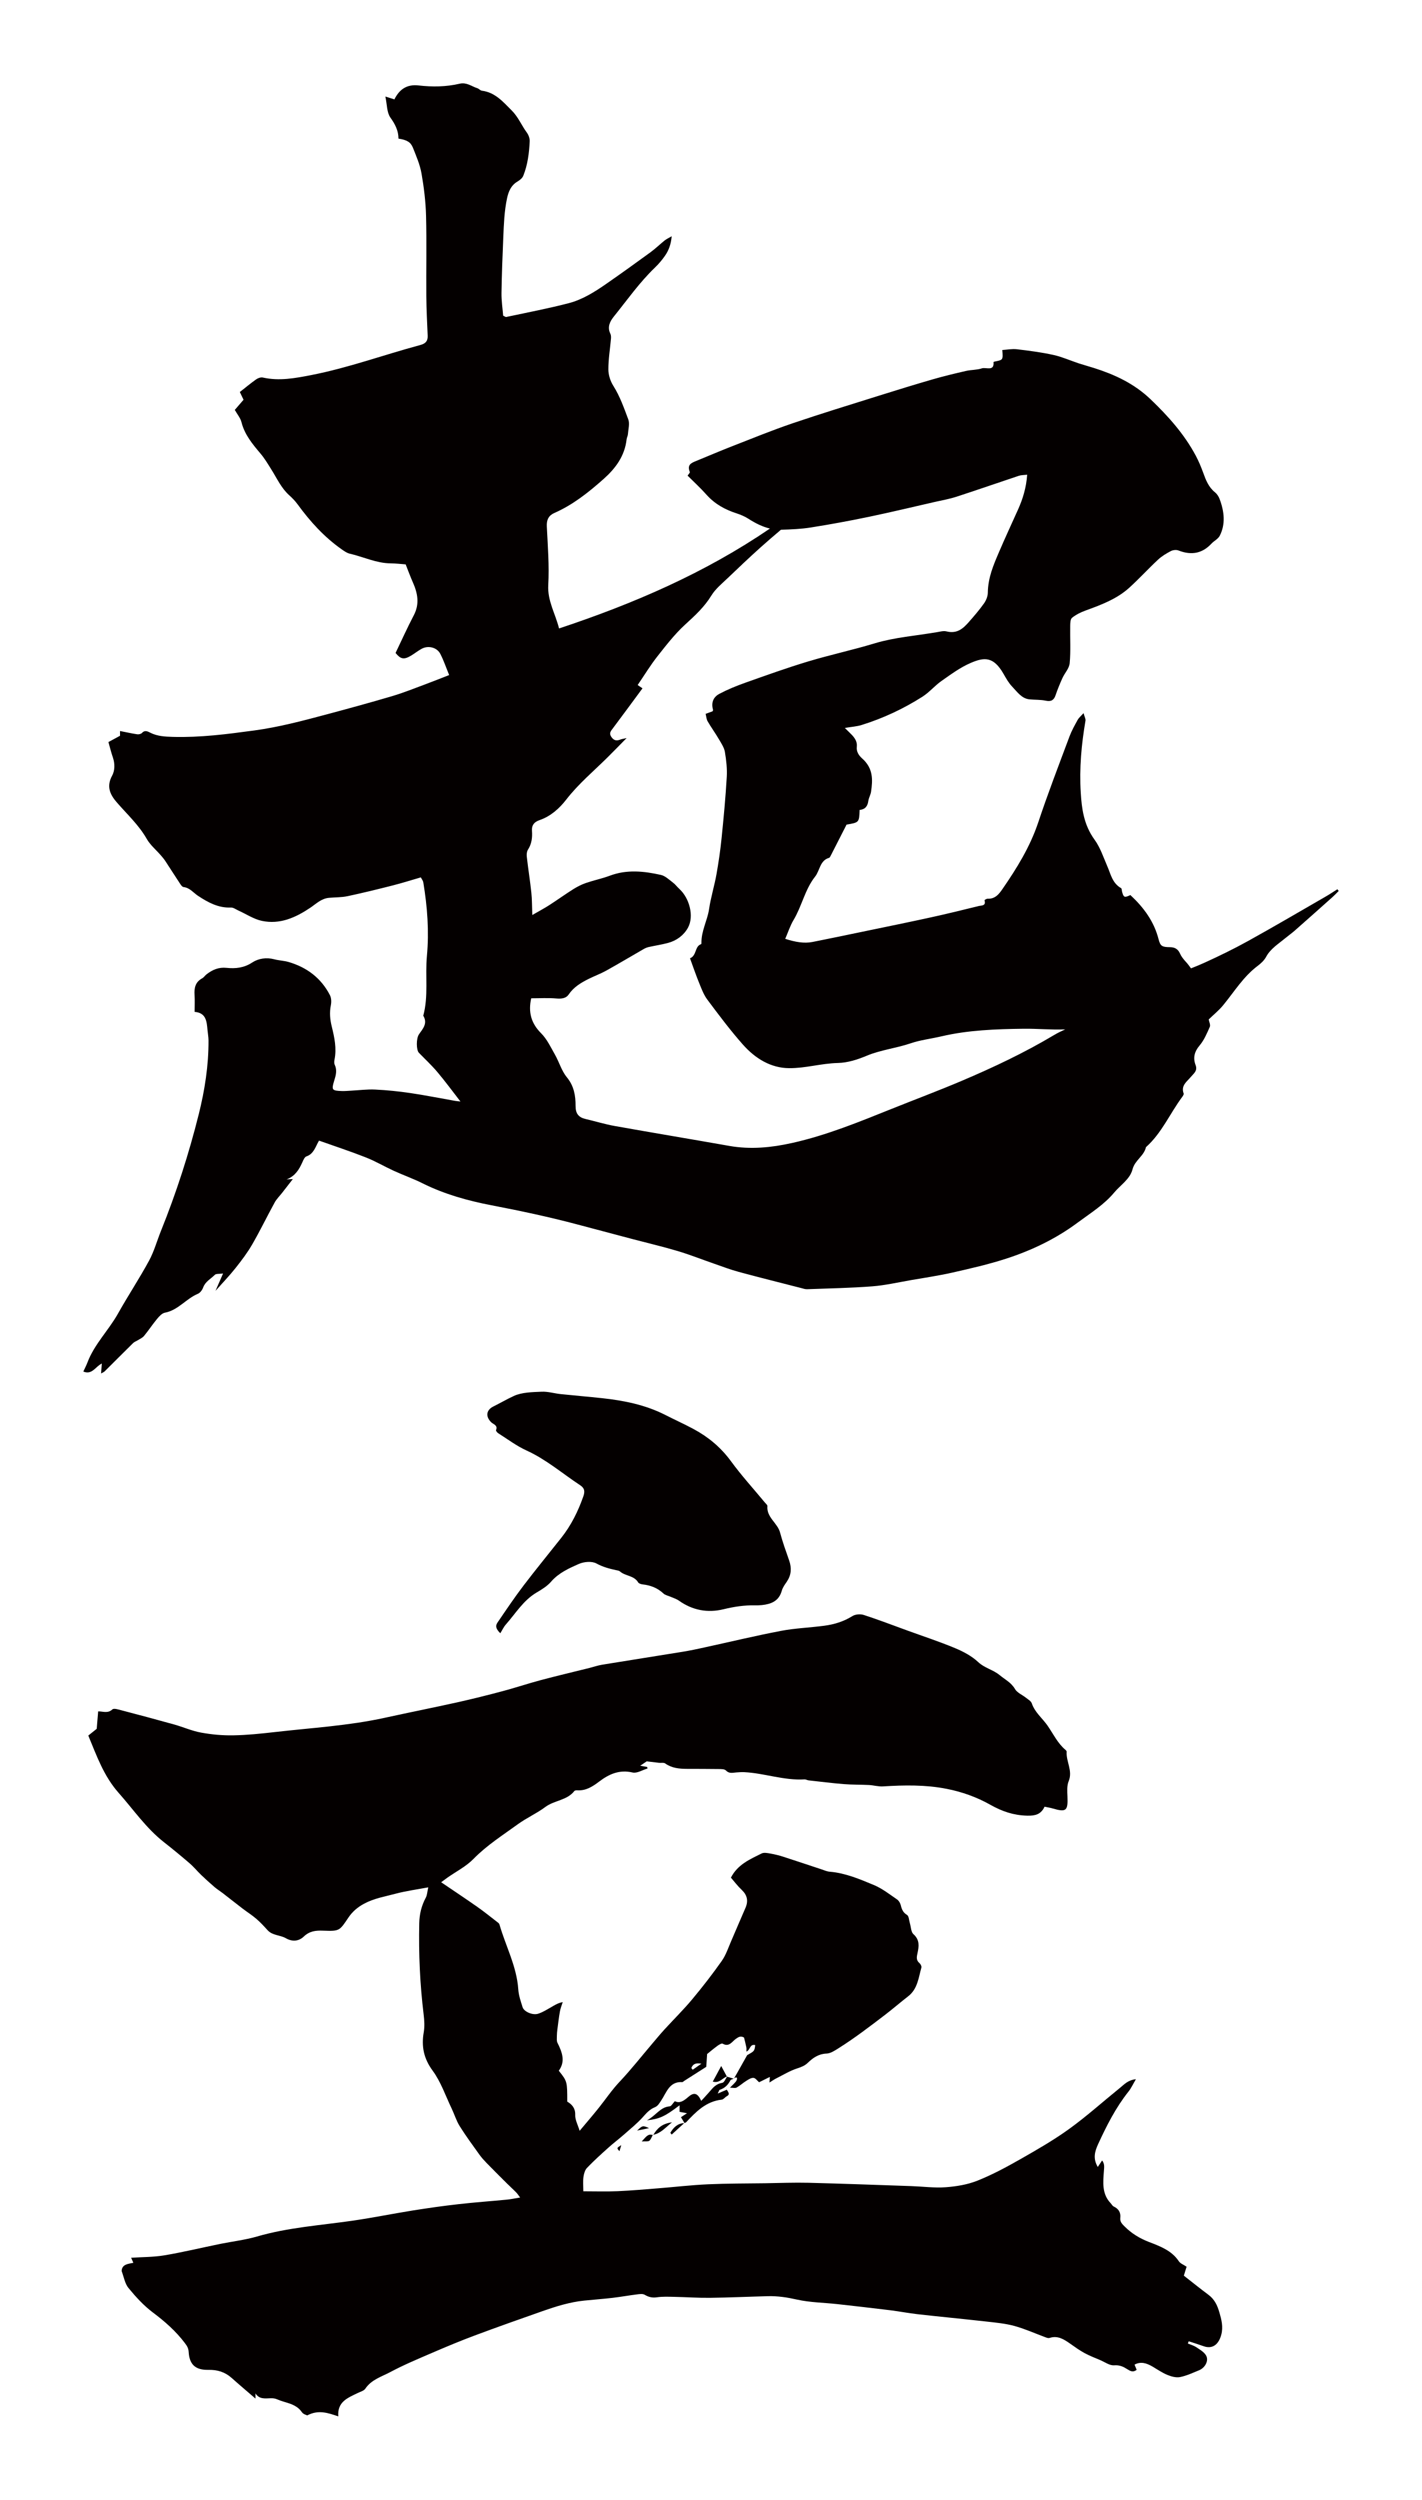 <?xml version="1.0" encoding="utf-8"?>
<!-- Generator: Adobe Illustrator 22.1.0, SVG Export Plug-In . SVG Version: 6.00 Build 0)  -->
<svg version="1.1" id="_x30_" xmlns="http://www.w3.org/2000/svg" xmlns:xlink="http://www.w3.org/1999/xlink" x="0px" y="0px"
	 viewBox="0 0 341.491 600" style="enable-background:new 0 0 341.491 600;" xml:space="preserve">
<style type="text/css">
	.st0{fill:#040000;}
</style>
<g>
	<path class="st0" d="M95.696,33.276c1.986,0.304,2.923,0.801,3.479,2.208c0.795,2.007,1.678,4.037,2.047,6.142
		c0.587,3.349,1.005,6.761,1.093,10.157c0.166,6.426,0.014,12.86,0.064,19.29c0.024,3.162,0.186,6.324,0.327,9.484
		c0.058,1.31-0.506,1.917-1.778,2.259c-8.748,2.349-17.277,5.48-26.202,7.216c-3.863,0.752-7.67,1.471-11.606,0.587
		c-0.482-0.108-1.164,0.126-1.592,0.429c-1.341,0.949-2.606,2.007-3.935,3.049c0.337,0.699,0.612,1.268,0.895,1.855
		c-0.772,0.895-1.464,1.697-2.103,2.437c0.596,1.06,1.35,1.933,1.601,2.933c0.761,3.031,2.668,5.289,4.605,7.586
		c1,1.187,1.8,2.55,2.629,3.872c1.318,2.103,2.343,4.397,4.245,6.102c0.729,0.654,1.425,1.376,2.001,2.165
		c3.003,4.117,6.386,7.853,10.578,10.798c0.603,0.424,1.253,0.892,1.949,1.051c3.292,0.755,6.395,2.303,9.864,2.329
		c1.276,0.01,2.553,0.168,3.562,0.239c0.618,1.554,1.121,2.946,1.721,4.296c1.16,2.609,1.671,5.17,0.244,7.9
		c-1.537,2.938-2.9,5.968-4.39,9.065c1.234,1.514,2.003,1.686,3.776,0.613c0.852-0.516,1.635-1.15,2.509-1.622
		c1.561-0.846,3.651-0.337,4.458,1.223c0.818,1.58,1.387,3.288,2.129,5.093c-2.037,0.791-3.958,1.565-5.898,2.283
		c-2.571,0.952-5.12,1.985-7.744,2.76c-5.334,1.576-10.701,3.042-16.075,4.477c-5.618,1.499-11.226,2.981-17.023,3.769
		c-6.528,0.886-13.03,1.741-19.638,1.55c-1.856-0.054-3.65-0.139-5.356-0.982c-0.621-0.307-1.33-0.74-2.041,0.038
		c-0.231,0.252-0.774,0.375-1.139,0.32c-1.385-0.209-2.754-0.515-4.128-0.785c0,0.432,0,0.896,0,1.141
		c-0.997,0.54-1.83,0.992-2.79,1.512c0.394,1.373,0.687,2.575,1.086,3.74c0.508,1.487,0.472,3.1-0.196,4.328
		c-1.381,2.535-0.546,4.472,1.068,6.343c2.488,2.881,5.32,5.453,7.247,8.829c0.842,1.476,2.244,2.631,3.38,3.942
		c0.375,0.432,0.751,0.869,1.065,1.345c1.185,1.798,2.335,3.621,3.523,5.416c0.223,0.337,0.538,0.818,0.854,0.854
		c1.535,0.174,2.386,1.387,3.538,2.14c2.384,1.559,4.836,2.912,7.85,2.777c0.588-0.027,1.204,0.452,1.798,0.72
		c1.882,0.848,3.683,2.069,5.654,2.487c4.294,0.911,8.082-0.78,11.58-3.131c1.429-0.96,2.673-2.234,4.51-2.403
		c1.489-0.137,3.014-0.086,4.464-0.395c3.648-0.774,7.272-1.668,10.887-2.586c2.236-0.568,4.438-1.27,6.721-1.93
		c0.241,0.474,0.53,0.819,0.593,1.201c0.969,5.855,1.417,11.751,0.864,17.669c-0.446,4.773,0.41,9.621-0.874,14.338
		c1.108,1.822-0.062,3.083-1.024,4.454c-0.714,1.018-0.654,3.791-0.037,4.43c1.493,1.544,3.078,3.009,4.459,4.647
		c1.894,2.246,3.634,4.623,5.533,7.064c-0.508-0.06-0.911-0.09-1.308-0.16c-3.596-0.632-7.179-1.351-10.789-1.883
		c-2.786-0.41-5.601-0.693-8.412-0.83c-1.895-0.092-3.807,0.169-5.711,0.268c-0.746,0.039-1.495,0.114-2.24,0.091
		c-2.387-0.074-2.546-0.254-1.869-2.45c0.401-1.298,0.758-2.537,0.131-3.871c-0.163-0.346-0.124-0.839-0.044-1.238
		c0.537-2.689-0.016-5.3-0.653-7.871c-0.431-1.739-0.581-3.408-0.228-5.176c0.154-0.767,0.124-1.737-0.223-2.409
		c-2.117-4.106-5.537-6.681-9.934-7.962c-1.112-0.324-2.308-0.351-3.43-0.648c-1.893-0.501-3.833-0.196-5.287,0.765
		c-1.991,1.316-4.045,1.511-6.172,1.289c-1.904-0.198-3.372,0.455-4.776,1.529c-0.396,0.302-0.684,0.77-1.109,1.002
		c-1.626,0.888-1.916,2.306-1.803,3.985c0.085,1.271,0.016,2.552,0.016,4.055c2.777,0.219,2.909,2.3,3.092,4.354
		c0.073,0.826,0.241,1.65,0.245,2.475c0.028,6.026-0.897,11.954-2.35,17.762c-2.381,9.526-5.397,18.864-9.071,27.982
		c-0.961,2.384-1.645,4.913-2.862,7.154c-2.34,4.308-5.058,8.409-7.455,12.686c-2.268,4.048-5.694,7.363-7.356,11.784
		c-0.283,0.752-0.668,1.467-0.975,2.133c2.132,0.854,2.862-1.147,4.445-1.934c-0.067,0.919-0.114,1.566-0.175,2.401
		c0.457-0.272,0.704-0.36,0.873-0.527c2.279-2.259,4.54-4.537,6.827-6.787c0.279-0.275,0.693-0.408,1.034-0.625
		c0.536-0.341,1.182-0.599,1.57-1.066c1.1-1.329,2.048-2.787,3.151-4.114c0.503-0.605,1.17-1.342,1.866-1.474
		c3.184-0.604,5.091-3.354,7.92-4.536c0.546-0.228,1.055-0.915,1.267-1.505c0.52-1.446,1.852-2.084,2.825-3.063
		c0.286-0.288,0.976-0.174,1.961-0.311c-0.699,1.601-1.205,2.763-1.82,4.172c1.742-1.964,3.351-3.63,4.784-5.436
		c1.444-1.818,2.864-3.687,4.023-5.69c1.907-3.294,3.565-6.733,5.397-10.073c0.467-0.852,1.197-1.559,1.802-2.335
		c0.802-1.026,1.601-2.055,2.569-3.3c-0.885,0.05-1.196,0.068-1.508,0.085c2.039-0.775,3.01-2.346,3.797-4.126
		c0.23-0.521,0.533-1.247,0.968-1.396c1.8-0.617,2.173-2.337,3.029-3.793c3.832,1.362,7.6,2.597,11.283,4.049
		c2.303,0.908,4.457,2.186,6.714,3.218c2.259,1.033,4.618,1.858,6.836,2.968c5.262,2.631,10.9,4.195,16.59,5.289
		c6.859,1.318,13.672,2.762,20.419,4.548c4.502,1.193,9.003,2.391,13.507,3.579c3.61,0.952,7.25,1.801,10.826,2.868
		c2.94,0.878,5.802,2.019,8.705,3.024c1.963,0.68,3.91,1.427,5.911,1.968c4.972,1.344,9.97,2.591,14.959,3.87
		c0.482,0.124,0.978,0.308,1.461,0.29c5.22-0.194,10.45-0.289,15.655-0.691c3.117-0.241,6.2-0.957,9.292-1.492
		c3.346-0.578,6.713-1.075,10.021-1.825c4.289-0.973,8.595-1.956,12.773-3.305c6.177-1.995,11.999-4.78,17.257-8.689
		c3.038-2.259,6.284-4.248,8.747-7.195c1.527-1.826,3.807-3.231,4.403-5.567c0.565-2.217,2.769-3.208,3.231-5.336
		c3.774-3.357,5.727-8.031,8.661-11.995c0.191-0.258,0.469-0.66,0.389-0.879c-0.704-1.934,0.78-2.841,1.759-4.021
		c0.655-0.788,1.636-1.421,1.111-2.8c-0.649-1.707-0.315-3.21,0.958-4.708c1.083-1.274,1.766-2.92,2.456-4.476
		c0.206-0.464-0.162-1.18-0.266-1.777c1.144-1.11,2.434-2.153,3.468-3.407c2.661-3.229,4.848-6.859,8.27-9.431
		c0.788-0.592,1.583-1.325,2.041-2.172c1.073-1.988,2.929-3.093,4.565-4.455c0.767-0.639,1.59-1.211,2.337-1.87
		c3.032-2.668,6.049-5.355,9.062-8.046c0.517-0.462,0.989-0.975,1.482-1.463c-0.109-0.135-0.217-0.268-0.326-0.403
		c-0.944,0.593-1.87,1.217-2.836,1.773c-6.185,3.563-12.342,7.179-18.587,10.637c-3.416,1.892-6.941,3.606-10.496,5.226
		c-1.061,0.483-2.143,0.923-3.229,1.353c-0.38-0.544-0.784-1.079-1.253-1.59c-0.533-0.581-1.064-1.239-1.372-1.934
		c-0.531-1.198-1.343-1.553-2.451-1.564c-1.854-0.018-2.289-0.23-2.722-1.934c-1.07-4.217-3.547-7.59-6.762-10.575
		c-1.408,0.668-1.6,0.597-1.979-0.732c-0.09-0.317-0.075-0.826-0.252-0.927c-2.107-1.206-2.464-3.313-3.288-5.206
		c-0.947-2.174-1.697-4.517-3.081-6.422c-2.616-3.602-3.077-7.487-3.316-11.253c-0.374-5.907,0.173-11.689,1.139-17.345
		c0.064-0.374-0.213-0.857-0.468-1.783c-0.663,0.743-1.134,1.111-1.408,1.61c-0.709,1.296-1.446,2.59-1.968,3.988
		c-2.543,6.817-5.165,13.6-7.472,20.53c-1.985,5.964-5.171,11.09-8.61,16.074c-0.829,1.201-1.736,2.422-3.556,2.344
		c-0.285-0.012-0.795,0.298-0.767,0.395c0.397,1.376-0.73,1.198-1.395,1.362c-3.849,0.949-7.702,1.894-11.587,2.743
		c-5.448,1.192-10.926,2.302-16.394,3.438c-3.986,0.828-7.971,1.663-11.97,2.452c-2.007,0.396-4.071,0.013-6.518-0.756
		c0.697-1.605,1.193-3.176,2.004-4.526c1.988-3.31,2.738-7.35,5.179-10.421c1.147-1.444,1.132-3.859,3.337-4.491
		c0.192-0.056,0.311-0.339,0.417-0.546c1.267-2.469,2.525-4.944,3.796-7.439c3.025-0.506,3.025-0.506,3.137-3.521
		c1.252-0.107,1.909-0.822,2.08-2.119c0.105-0.793,0.557-1.487,0.67-2.279c0.4-2.792,0.569-5.571-2.172-7.986
		c-0.837-0.739-1.385-1.685-1.257-2.759c0.156-1.325-0.574-2.285-1.514-3.194c-0.341-0.33-0.676-0.666-1.358-1.34
		c1.609-0.274,2.893-0.353,4.052-0.714c5.214-1.628,10.074-3.918,14.581-6.784c1.665-1.058,2.953-2.645,4.573-3.778
		c2.261-1.58,4.513-3.264,7.063-4.349c3.133-1.333,5.381-1.631,7.814,2.6c0.619,1.077,1.243,2.215,2.096,3.099
		c1.202,1.247,2.267,2.87,4.156,3.062c1.309,0.133,2.622,0.05,3.919,0.322c1.351,0.283,1.966-0.182,2.353-1.317
		c0.482-1.41,1.045-2.785,1.654-4.129c0.551-1.216,1.615-2.27,1.737-3.571c0.272-2.908,0.072-5.931,0.123-8.897
		c0.012-0.701,0.02-1.646,0.442-1.985c0.939-0.755,2.079-1.323,3.243-1.745c3.766-1.364,7.512-2.772,10.456-5.433
		c2.395-2.164,4.576-4.563,6.938-6.765c0.891-0.831,1.973-1.482,3.065-2.057c0.5-0.262,1.292-0.377,1.854-0.158
		c3.3,1.288,5.845,0.584,7.921-1.643c0.625-0.669,1.58-1.096,1.987-1.884c1.408-2.726,1.144-5.786-0.069-8.926
		c-0.21-0.543-0.607-1.134-1.062-1.502c-1.582-1.278-2.206-2.974-2.843-4.722c-0.506-1.388-1.085-2.777-1.79-4.097
		c-2.746-5.143-6.595-9.45-10.818-13.493c-3.995-3.825-8.664-5.96-13.595-7.527c-1.223-0.389-2.456-0.716-3.676-1.118
		c-2.031-0.671-4.043-1.577-6.086-2.023c-2.91-0.637-5.845-1.02-8.764-1.363c-1.193-0.14-2.372,0.111-3.511,0.181
		c0.186,2.369,0.185,2.367-1.724,2.752c-0.143,0.029-0.396,0.09-0.39,0.148c0.22,2.322-1.819,1.164-2.811,1.506
		c-1.168,0.402-2.546,0.33-3.777,0.613c-2.699,0.621-5.393,1.266-8.036,2.03c-4.332,1.253-8.634,2.579-12.926,3.927
		c-6.915,2.172-13.856,4.291-20.701,6.617c-4.827,1.64-9.526,3.559-14.257,5.403c-2.987,1.164-5.928,2.419-8.89,3.634
		c-1.111,0.456-2.248,0.867-1.538,2.628c0.088,0.218-0.331,0.578-0.53,0.895c1.523,1.523,3.103,2.961,4.515,4.549
		c2.046,2.303,4.514,3.615,7.25,4.507c0.962,0.314,1.949,0.721,2.82,1.282c1.679,1.081,3.4,1.943,5.192,2.365
		c-15.682,10.693-32.713,18.021-50.644,23.98c-0.894-3.604-2.804-6.597-2.589-10.417c0.264-4.675-0.121-9.393-0.352-14.086
		c-0.077-1.563,0.428-2.607,1.802-3.21c4.463-1.959,8.205-4.943,11.813-8.142c2.909-2.58,5.104-5.544,5.552-9.546
		c0.046-0.407,0.282-0.796,0.311-1.202c0.085-1.201,0.477-2.543,0.088-3.583c-1.026-2.74-1.996-5.518-3.583-8.042
		c-0.71-1.128-1.196-2.602-1.2-3.922c-0.01-2.47,0.416-4.941,0.629-7.414c0.035-0.4,0.014-0.867-0.159-1.213
		c-0.806-1.608-0.018-3.02,0.852-4.098c3.211-3.979,6.155-8.188,9.868-11.75c0.896-0.859,1.714-1.828,2.42-2.849
		c0.868-1.254,1.418-2.668,1.602-4.667c-0.792,0.464-1.278,0.676-1.677,0.997c-1.167,0.94-2.247,1.993-3.455,2.874
		c-3.486,2.545-6.995,5.062-10.541,7.525c-2.803,1.947-5.729,3.8-9.035,4.663c-4.968,1.296-10.027,2.243-15.051,3.324
		c-0.127,0.027-0.292-0.124-0.712-0.317c-0.137-1.712-0.432-3.579-0.406-5.44c0.063-4.474,0.25-8.946,0.438-13.417
		c0.131-3.116,0.233-6.235,0.895-9.309c0.364-1.698,0.972-3.139,2.558-4.066c0.543-0.317,1.136-0.818,1.355-1.374
		c1.047-2.643,1.404-5.446,1.528-8.264c0.031-0.69-0.269-1.516-0.686-2.081c-1.27-1.724-2.05-3.729-3.629-5.306
		c-2.104-2.101-3.984-4.347-7.179-4.749c-0.375-0.047-0.689-0.47-1.071-0.593c-1.39-0.442-2.592-1.48-4.243-1.089
		c-3.253,0.771-6.575,0.801-9.871,0.424c-2.826-0.323-4.611,0.926-5.811,3.345c-0.649-0.205-1.224-0.387-2.17-0.686
		c0.419,1.938,0.341,3.849,1.221,5.072C94.915,29.839,95.687,31.395,95.696,33.276z M126.79,203.947
		c0.905-1.413,1.082-2.935,0.965-4.536c-0.101-1.366,0.547-2.124,1.821-2.561c2.681-0.919,4.769-2.812,6.419-4.941
		c2.91-3.755,6.515-6.763,9.851-10.063c1.43-1.414,2.829-2.86,4.641-4.697c-0.882,0.205-1.2,0.238-1.484,0.353
		c-0.866,0.353-1.518,0.311-2.148-0.558c-0.691-0.953-0.162-1.478,0.359-2.171c2.37-3.153,4.701-6.336,7.08-9.556
		c-0.43-0.292-0.746-0.507-1.162-0.788c1.657-2.429,3.069-4.761,4.742-6.885c2.099-2.663,4.205-5.385,6.694-7.658
		c2.333-2.13,4.584-4.188,6.261-6.93c1.005-1.644,2.619-2.936,4.04-4.301c2.574-2.473,5.174-4.922,7.829-7.309
		c1.589-1.429,3.218-2.813,4.849-4.196c2.406-0.061,4.82-0.169,7.148-0.536c4.659-0.735,9.286-1.588,13.874-2.542
		c5.307-1.104,10.559-2.367,15.831-3.57c1.773-0.404,3.587-0.72,5.294-1.273c5.017-1.628,9.985-3.366,14.986-5.028
		c0.552-0.184,1.196-0.162,1.994-0.26c-0.226,3.144-1.041,5.784-2.166,8.299c-1.544,3.447-3.142,6.863-4.629,10.341
		c-1.301,3.042-2.615,6.081-2.656,9.679c-0.01,0.932-0.434,1.896-0.95,2.621c-1.119,1.572-2.384,3.031-3.656,4.476
		c-1.338,1.519-2.791,2.823-5.313,2.195c-0.705-0.176-1.468,0.043-2.178,0.166c-5.042,0.873-10.232,1.237-15.101,2.71
		c-5.28,1.597-10.74,2.769-16.022,4.362c-5.077,1.531-10.046,3.319-15.02,5.083c-2.14,0.759-4.25,1.62-6.231,2.666
		c-1.334,0.704-2.05,1.999-1.52,3.829c0.037,0.128-0.091,0.281-0.125,0.373c-0.54,0.196-1.044,0.381-1.654,0.603
		c0.168,0.663,0.19,1.29,0.479,1.786c0.848,1.455,1.845,2.835,2.699,4.286c0.576,0.98,1.273,2.026,1.446,3.052
		c0.34,2.008,0.572,4.07,0.455,6.026c-0.293,4.931-0.75,9.83-1.249,14.713c-0.3,2.932-0.721,5.84-1.237,8.709
		c-0.502,2.787-1.345,5.467-1.763,8.277c-0.42,2.817-1.895,5.227-1.835,8.208c0.002,0.077-0.02,0.197-0.069,0.214
		c-1.591,0.534-1.03,2.762-2.679,3.402c0.748,2.034,1.403,3.976,2.182,5.885c0.561,1.375,1.089,2.84,1.976,4.028
		c2.734,3.659,5.484,7.335,8.51,10.757c3.019,3.415,6.753,5.669,11.115,5.702c4.011,0.031,7.729-1.151,11.748-1.243
		c2.399-0.055,4.759-0.839,6.906-1.737c3.364-1.407,7.104-1.809,10.551-2.984c2.349-0.801,4.939-1.097,7.383-1.67
		c6.403-1.503,13.062-1.743,19.771-1.827c3.271-0.041,6.609,0.298,9.857,0.154c0.037-0.001,0.075-0.003,0.113-0.004
		c-0.899,0.416-1.798,0.833-2.642,1.338c-7.149,4.271-14.66,7.811-22.307,11.055c-5.496,2.331-11.092,4.423-16.635,6.645
		c-7.865,3.152-15.694,6.379-24.013,8.231c-5.003,1.114-9.98,1.601-15.067,0.702c-9.163-1.618-18.342-3.14-27.502-4.776
		c-2.36-0.421-4.667-1.133-7.007-1.677c-1.7-0.395-2.426-1.3-2.419-3.162c0.009-2.428-0.363-4.761-2.082-6.842
		c-1.273-1.542-1.845-3.647-2.856-5.429c-1.013-1.786-1.923-3.742-3.342-5.159c-2.441-2.436-3.105-5.134-2.37-8.387
		c2.032,0,4.069-0.129,6.078,0.048c1.2,0.106,2.299-0.042,2.909-0.945c1.219-1.805,2.955-2.833,4.801-3.757
		c1.391-0.695,2.867-1.23,4.223-1.984c3.047-1.694,6.04-3.484,9.065-5.22c0.349-0.201,0.742-0.357,1.134-0.444
		c1.535-0.34,3.095-0.58,4.615-0.977c2.108-0.55,3.847-1.871,4.836-3.695c1.485-2.739,0.337-7.056-2.059-9.25
		c-0.549-0.502-0.998-1.126-1.588-1.568c-0.913-0.684-1.834-1.59-2.88-1.823c-4.074-0.909-8.177-1.346-12.258,0.19
		c-1.86,0.699-3.833,1.092-5.714,1.741c-1.062,0.366-2.093,0.888-3.046,1.486c-1.966,1.237-3.852,2.599-5.806,3.857
		c-1.155,0.744-2.375,1.387-4.046,2.353c-0.084-2.139-0.057-3.758-0.23-5.356c-0.311-2.888-0.766-5.76-1.098-8.646
		C126.439,205.078,126.505,204.392,126.79,203.947z"/>
	<path class="st0" d="M176.224,498.96c0.006-0.011,0.013-0.022,0.019-0.033c-0.007,0.007-0.013,0.01-0.02,0.017
		C176.221,498.94,176.224,498.96,176.224,498.96z"/>
	<path class="st0" d="M92.4,412.319c-8.703,1.909-17.586,2.41-26.402,3.424c-3.316,0.381-6.65,0.727-9.981,0.786
		c-2.577,0.045-5.196-0.194-7.731-0.657c-2.207-0.402-4.309-1.347-6.486-1.955c-4.222-1.18-8.461-2.306-12.703-3.418
		c-0.697-0.183-1.766-0.519-2.108-0.196c-1.128,1.065-2.395,0.421-3.412,0.48c-0.127,1.505-0.239,2.843-0.352,4.181
		c-0.653,0.523-1.274,1.021-2.021,1.618c2.016,4.851,3.701,9.711,7.288,13.756c3.559,4.011,6.598,8.479,10.878,11.835
		c2.106,1.652,4.176,3.354,6.204,5.1c0.979,0.844,1.799,1.867,2.736,2.764c1.047,1.004,2.126,1.977,3.227,2.922
		c0.602,0.517,1.289,0.932,1.92,1.418c1.598,1.233,3.177,2.491,4.78,3.717c1.09,0.833,2.261,1.567,3.3,2.458
		c0.975,0.836,1.856,1.791,2.722,2.745c1.189,1.311,3.008,1.131,4.386,1.927c1.584,0.914,3.149,0.711,4.294-0.384
		c1.411-1.349,2.887-1.494,4.674-1.427c3.925,0.147,3.912,0.056,6.051-3.131c0.961-1.431,2.2-2.496,3.772-3.341
		c2.421-1.302,5.07-1.728,7.642-2.417c2.397-0.641,4.878-0.964,7.769-1.513c-0.246,1.077-0.264,1.877-0.603,2.504
		c-1.033,1.915-1.512,3.948-1.56,6.091c-0.163,7.343,0.17,14.664,1.056,21.957c0.175,1.441,0.271,2.823,0.01,4.315
		c-0.572,3.271,0.001,6.223,2.136,9.119c1.992,2.702,3.112,6.051,4.586,9.128c0.668,1.395,1.115,2.918,1.929,4.217
		c1.468,2.346,3.118,4.579,4.731,6.832c0.517,0.722,1.125,1.387,1.746,2.025c1.576,1.618,3.177,3.212,4.778,4.805
		c0.742,0.739,1.523,1.439,2.259,2.184c0.31,0.313,0.55,0.695,1,1.276c-1.246,0.204-2.191,0.413-3.148,0.506
		c-3.889,0.377-7.787,0.654-11.668,1.094c-3.643,0.413-7.278,0.924-10.899,1.502c-4.808,0.767-9.585,1.742-14.402,2.445
		c-7.717,1.125-15.525,1.618-23.079,3.814c-2.878,0.837-5.901,1.177-8.85,1.779c-4.464,0.912-8.901,1.983-13.39,2.74
		c-2.617,0.441-5.314,0.402-7.986,0.58c0.156,0.356,0.306,0.699,0.531,1.21c-1.266,0.279-2.723,0.323-2.817,1.974
		c0.542,1.413,0.771,3.006,1.644,4.071c1.75,2.132,3.661,4.229,5.855,5.875c2.883,2.161,5.519,4.476,7.694,7.352
		c0.513,0.678,0.857,1.226,0.91,2.13c0.177,3.027,1.629,4.358,4.727,4.296c2.146-0.043,3.98,0.499,5.585,1.932
		c1.839,1.642,3.726,3.23,5.735,4.965c0-0.549,0-0.898,0-1.246c0.92,1.474,2.341,1.194,3.71,1.158
		c0.48-0.013,1.007,0.052,1.44,0.247c2.054,0.922,4.551,0.964,6.003,3.12c0.313,0.466,1.057,0.642,1.266,0.761
		c2.648-1.4,4.933-0.642,7.468,0.234c-0.278-3.526,2.289-4.454,4.63-5.598c0.65-0.318,1.508-0.534,1.867-1.068
		c1.465-2.177,3.905-2.863,5.999-3.98c3.267-1.743,6.704-3.174,10.111-4.642c3.336-1.438,6.692-2.838,10.093-4.109
		c5.432-2.028,10.9-3.962,16.372-5.882c3.241-1.137,6.522-2.157,9.963-2.513c2.288-0.237,4.584-0.4,6.868-0.666
		c1.928-0.225,3.84-0.579,5.765-0.819c0.637-0.08,1.429-0.207,1.915,0.083c0.961,0.572,1.838,0.772,2.962,0.605
		c1.335-0.198,2.716-0.134,4.075-0.106c2.885,0.06,5.771,0.27,8.655,0.235c4.629-0.056,9.257-0.276,13.886-0.396
		c2.36-0.061,4.641,0.285,6.976,0.813c3.137,0.71,6.427,0.729,9.647,1.085c4.281,0.473,8.559,0.963,12.833,1.49
		c2.179,0.269,4.339,0.699,6.52,0.943c5.504,0.617,11.018,1.14,16.522,1.762c2.257,0.255,4.553,0.462,6.73,1.061
		c2.549,0.701,4.985,1.811,7.476,2.728c0.289,0.106,0.654,0.238,0.916,0.151c1.979-0.657,3.474,0.313,4.975,1.367
		c1.118,0.785,2.231,1.593,3.427,2.246c1.204,0.657,2.501,1.149,3.768,1.688c1.118,0.475,2.286,1.349,3.369,1.261
		c1.298-0.106,2.197,0.328,3.137,0.92c0.722,0.454,1.374,0.868,2.27,0.161c-0.178-0.43-0.354-0.856-0.515-1.246
		c1.534-0.824,2.934-0.339,4.303,0.46c1.183,0.691,2.325,1.491,3.581,2.008c0.942,0.388,2.097,0.706,3.051,0.519
		c1.559-0.306,3.046-1.017,4.538-1.62c1.489-0.602,2.424-2.347,1.701-3.576c-0.492-0.835-1.495-1.409-2.35-1.977
		c-0.603-0.401-1.344-0.597-2.022-0.884c0.071-0.179,0.143-0.358,0.215-0.537c1.194,0.394,2.397,0.763,3.579,1.188
		c2.036,0.733,3.577-0.311,4.23-2.74c0.517-1.917,0.055-3.641-0.473-5.457c-0.487-1.675-1.176-3.088-2.605-4.149
		c-2.01-1.495-3.961-3.072-5.905-4.589c0.234-0.763,0.44-1.429,0.661-2.147c-0.695-0.471-1.491-0.748-1.864-1.308
		c-1.737-2.606-4.508-3.6-7.186-4.637c-2.236-0.866-4.169-2.041-5.851-3.73c-0.6-0.603-1.13-1.1-1.022-2.04
		c0.148-1.283-0.395-2.193-1.595-2.744c-0.292-0.135-0.464-0.52-0.708-0.773c-2.155-2.244-1.827-5.025-1.634-7.753
		c0.063-0.88,0.209-1.716-0.432-2.524c-0.396,0.597-0.71,1.072-1.038,1.568c-1.173-1.974-0.769-3.636,0.073-5.465
		c2.052-4.459,4.249-8.805,7.326-12.665c0.624-0.783,1.045-1.728,1.76-2.936c-1.911,0.192-2.818,1.262-3.828,2.077
		c-4.055,3.27-7.937,6.775-12.151,9.822c-3.742,2.704-7.778,5.024-11.799,7.311c-3.322,1.891-6.72,3.716-10.26,5.132
		c-2.373,0.949-5.032,1.394-7.599,1.584c-2.746,0.203-5.533-0.173-8.303-0.268c-8.23-0.282-16.459-0.595-24.69-0.801
		c-3.462-0.086-6.93,0.06-10.395,0.111c-4.576,0.068-9.158,0.046-13.729,0.252c-3.897,0.175-7.782,0.631-11.674,0.94
		c-3.33,0.264-6.661,0.571-9.997,0.714c-2.74,0.118-5.489,0.024-8.283,0.024c0-1.342-0.109-2.414,0.035-3.451
		c0.106-0.761,0.359-1.65,0.865-2.177c1.626-1.694,3.376-3.271,5.123-4.843c1.202-1.081,2.503-2.054,3.717-3.123
		c1.581-1.392,3.242-2.723,4.631-4.291c0.827-0.933,1.607-1.792,2.76-2.259c0.801-0.325,1.123-0.981,1.59-1.673
		c1.264-1.871,1.937-4.587,5.05-4.381c0.128,0.009,0.266-0.173,0.404-0.26c1.692-1.079,3.384-2.158,5.353-3.412
		c0.054-0.815,0.125-1.874,0.205-3.071c0.708-0.568,1.559-1.297,2.462-1.955c0.375-0.273,1.026-0.678,1.269-0.537
		c1.577,0.915,2.304-0.566,3.202-1.179c0.705-0.481,1.168-0.731,1.932-0.281c0.192,0.794,0.402,1.578,0.561,2.372
		c0.063,0.314,0.007,0.652,0.006,0.979c0.902-0.243,0.78-1.9,2.122-1.544c-0.186,1.438-0.186,1.438-1.939,2.418
		c-0.731,1.302-1.462,2.604-2.195,3.906c-0.326,0.578-0.657,1.153-0.986,1.729c0.567-0.581,0.911-0.244,0.67,0.336
		c-0.254,0.611-0.902,1.058-1.616,1.837c0.751,0,1.268,0.154,1.591-0.03c0.833-0.473,1.554-1.138,2.369-1.645
		c0.522-0.325,1.152-0.733,1.696-0.685c0.47,0.041,0.888,0.676,1.336,1.054c0.81-0.402,1.621-0.804,2.588-1.285
		c-0.047,0.602-0.067,0.867-0.105,1.353c0.65-0.4,1.111-0.73,1.612-0.982c1.695-0.854,3.344-1.869,5.133-2.44
		c0.974-0.31,1.774-0.64,2.497-1.336c1.249-1.202,2.594-2.13,4.485-2.198c0.899-0.033,1.834-0.63,2.648-1.138
		c3.988-2.493,7.72-5.353,11.454-8.204c1.861-1.423,3.63-2.966,5.484-4.397c2.28-1.759,2.489-4.452,3.186-6.919
		c0.082-0.292-0.193-0.822-0.464-1.05c-0.849-0.718-0.67-1.495-0.467-2.435c0.345-1.593,0.551-3.146-0.967-4.497
		c-0.608-0.541-0.605-1.768-0.883-2.681c-0.204-0.672-0.213-1.673-0.661-1.944c-0.966-0.582-1.274-1.347-1.51-2.333
		c-0.124-0.517-0.472-1.111-0.901-1.402c-1.794-1.221-3.545-2.613-5.521-3.437c-3.42-1.424-6.866-2.898-10.647-3.214
		c-0.714-0.06-1.408-0.383-2.104-0.612c-3.011-0.99-6.013-2.007-9.03-2.975c-1.006-0.322-2.04-0.585-3.079-0.765
		c-0.705-0.122-1.573-0.311-2.144-0.025c-2.779,1.395-5.737,2.618-7.368,5.801c0.824,0.948,1.6,2.003,2.54,2.884
		c1.374,1.287,1.704,2.678,0.941,4.402c-1.155,2.609-2.239,5.249-3.385,7.862c-0.718,1.637-1.278,3.402-2.291,4.839
		c-2.242,3.183-4.638,6.268-7.136,9.257c-2.084,2.493-4.414,4.781-6.61,7.182c-0.99,1.081-1.924,2.214-2.874,3.331
		c-2.635,3.095-5.149,6.302-7.935,9.255c-1.835,1.945-3.304,4.133-4.952,6.201c-1.444,1.811-2.962,3.562-4.627,5.554
		c-0.442-1.472-1.107-2.645-1.065-3.792c0.061-1.656-0.767-2.526-1.91-3.218c-0.002-4.857-0.002-4.857-2.033-7.413
		c1.652-2.239,0.805-4.459-0.317-6.7c-0.225-0.449-0.144-1.069-0.143-1.61c0.001-0.544,0.058-1.09,0.128-1.631
		c0.185-1.431,0.349-2.868,0.604-4.288c0.137-0.763,0.445-1.496,0.676-2.242c-1.2,0.213-2.017,0.79-2.883,1.281
		c-0.979,0.555-1.959,1.172-3.018,1.51c-1.337,0.426-3.406-0.487-3.742-1.571c-0.434-1.395-0.937-2.821-1.032-4.259
		c-0.37-5.552-3.04-10.412-4.528-15.623c-0.058-0.204-0.292-0.379-0.479-0.523c-1.604-1.235-3.179-2.513-4.835-3.675
		c-2.831-1.985-5.714-3.895-8.68-5.909c0.563-0.414,1.012-0.758,1.474-1.083c2.116-1.488,4.515-2.698,6.292-4.517
		c3.196-3.271,7.004-5.675,10.643-8.319c2.1-1.525,4.534-2.595,6.611-4.146c2.164-1.616,5.203-1.559,6.974-3.837
		c0.112-0.144,0.449-0.173,0.676-0.159c2.104,0.133,3.702-0.909,5.294-2.115c2.351-1.781,4.843-2.909,8.006-2.165
		c1.062,0.25,2.384-0.607,3.587-0.958c-0.024-0.122-0.049-0.245-0.073-0.368c-0.526-0.094-1.053-0.188-1.682-0.301
		c0.723-0.485,1.319-0.884,1.565-1.049c1.244,0.151,2.109,0.264,2.977,0.357c0.485,0.052,1.101-0.109,1.438,0.133
		c1.586,1.138,3.377,1.302,5.222,1.312c2.517,0.014,5.034,0.001,7.551,0.044c0.626,0.011,1.476-0.025,1.827,0.341
		c0.798,0.832,1.631,0.532,2.503,0.473c0.637-0.044,1.279-0.099,1.913-0.066c4.863,0.25,9.542,2.04,14.475,1.733
		c0.307-0.019,0.623,0.198,0.942,0.234c2.821,0.316,5.641,0.673,8.47,0.901c2.01,0.162,4.035,0.111,6.051,0.217
		c1.133,0.058,2.27,0.409,3.387,0.336c5.107-0.33,10.175-0.413,15.251,0.578c3.717,0.725,7.279,2.006,10.471,3.809
		c2.882,1.626,5.633,2.558,8.911,2.638c1.937,0.047,3.3-0.323,4.152-2.155c0.753,0.161,1.392,0.257,2.007,0.437
		c3.201,0.937,3.641,0.54,3.486-2.926c-0.054-1.212-0.151-2.559,0.294-3.628c1.046-2.514-0.66-4.719-0.481-7.097
		c0.01-0.129-0.137-0.305-0.256-0.404c-1.922-1.603-2.95-3.85-4.338-5.848c-1.24-1.784-3.04-3.154-3.777-5.339
		c-0.183-0.542-0.884-0.933-1.391-1.338c-0.886-0.708-2.119-1.193-2.644-2.098c-0.917-1.58-2.414-2.29-3.704-3.354
		c-1.568-1.295-3.592-1.67-5.132-3.115c-1.547-1.451-3.569-2.522-5.554-3.35c-3.728-1.555-7.579-2.816-11.38-4.197
		c-3.507-1.274-6.993-2.614-10.539-3.766c-0.814-0.264-2.026-0.175-2.73,0.267c-2.1,1.316-4.372,2.004-6.764,2.322
		c-3.468,0.462-6.993,0.582-10.42,1.236c-6.158,1.176-12.26,2.647-18.388,3.98c-1.672,0.364-3.347,0.729-5.035,1.004
		c-6.506,1.061-13.019,2.072-19.525,3.138c-1.042,0.171-2.053,0.53-3.081,0.786c-3.867,0.965-7.748,1.875-11.599,2.899
		c-3.07,0.817-6.087,1.831-9.157,2.648c-3.617,0.962-7.25,1.875-10.904,2.688C104.032,409.888,98.204,411.046,92.4,412.319z
		 M168.437,495.34c-0.975,0.681-1.529,1.068-2.083,1.455c-0.113-0.135-0.225-0.271-0.338-0.406
		C166.353,495.613,166.818,495.049,168.437,495.34z"/>
	<path class="st0" d="M134.819,369.081c-3.03,3.84-6.139,7.62-9.102,11.511c-2.119,2.784-4.079,5.691-6.049,8.584
		c-0.415,0.609-1.092,1.348,0.485,2.844c0.464-0.746,0.806-1.51,1.336-2.109c2.35-2.656,4.196-5.79,7.381-7.665
		c1.238-0.729,2.536-1.523,3.46-2.588c1.837-2.121,4.294-3.222,6.712-4.282c1.217-0.533,3.103-0.692,4.185-0.101
		c1.547,0.844,3.103,1.258,4.748,1.608c0.306,0.065,0.674,0.101,0.888,0.292c1.293,1.151,3.38,0.956,4.381,2.63
		c0.171,0.286,0.705,0.453,1.091,0.496c1.892,0.21,3.558,0.839,4.976,2.173c0.442,0.417,1.158,0.54,1.747,0.802
		c0.654,0.292,1.374,0.495,1.947,0.902c3.296,2.343,6.92,3.028,10.806,2.073c2.454-0.602,4.909-0.972,7.432-0.922
		c0.571,0.011,1.147-0.001,1.714-0.062c2.24-0.239,4.103-0.962,4.786-3.443c0.21-0.764,0.72-1.467,1.181-2.136
		c1.113-1.614,1.223-3.301,0.594-5.119c-0.769-2.221-1.584-4.436-2.183-6.705c-0.615-2.329-3.288-3.638-3.042-6.369
		c0.022-0.243-0.348-0.533-0.556-0.784c-2.746-3.317-5.66-6.511-8.198-9.98c-2.44-3.334-5.464-5.845-9.043-7.757
		c-2.196-1.173-4.47-2.199-6.689-3.331c-4.772-2.432-9.915-3.468-15.176-4.039c-3.315-0.36-6.64-0.629-9.957-0.979
		c-1.538-0.162-3.077-0.645-4.597-0.576c-2.255,0.103-4.7,0.117-6.676,1.019c-1.637,0.747-3.261,1.705-4.922,2.526
		c-1.777,0.88-1.89,2.481-0.487,3.815c0.519,0.493,1.608,0.686,1.126,1.855c-0.064,0.155,0.258,0.58,0.495,0.73
		c2.259,1.425,4.423,3.071,6.835,4.167c4.725,2.147,8.601,5.524,12.87,8.33c1.052,0.691,1.198,1.454,0.765,2.686
		C138.825,362.758,137.171,366.1,134.819,369.081z"/>
	<path class="st0" d="M173.456,499.939c-1.471,0.208-2.251,1.174-3.094,2.165c-0.609,0.716-1.263,1.394-1.962,2.161
		c-0.868-1.884-1.724-2.157-3.145-0.914c-1.066,0.932-2.042,1.586-3.188,0.985c-0.49,0.512-0.841,1.214-1.245,1.245
		c-2.295,0.178-3.273,2.209-5.459,3.357c3.045-0.327,4.357-0.96,7.83-3.608c0,0.614,0,1.105,0,1.569
		c0.508,0.094,0.848,0.158,1.79,0.334c-0.773,0.506-1.107,0.725-1.452,0.95c0.284,0.471,0.56,0.93,0.836,1.389
		c0.145-0.051,0.317-0.077,0.41-0.176c2.391-2.543,4.803-5.027,8.57-5.425c0.402-0.043,0.733-0.566,1.141-0.782
		c0.946-0.503,0.394-0.982,0.056-1.607c-0.678,0.289-1.281,0.547-2.186,0.934c0.283-0.544,0.346-0.869,0.494-0.914
		c1.203-0.372,1.983-1.17,2.556-2.261c0.11-0.211,0.52-0.264,0.799-0.389c-0.538-0.168-1.073-0.332-1.607-0.496
		C174.225,499.001,173.898,499.876,173.456,499.939z"/>
	<path class="st0" d="M174.584,498.45c0.005,0.002,0.01,0.003,0.015,0.005c0.014-0.02,0.026-0.042,0.04-0.06L174.584,498.45z"/>
	<path class="st0" d="M176.222,498.956c0.002,0.004-0.001-0.016,0.001-0.012c-0.006,0.003-0.012,0.004-0.017,0.007
		C176.211,498.952,176.216,498.954,176.222,498.956z"/>
	<path class="st0" d="M171.174,499.645c1.62,0.453,2.32-0.876,3.385-1.219c-0.406-0.737-0.805-1.486-1.363-2.532
		C172.481,497.219,171.866,498.361,171.174,499.645z"/>
	<path class="st0" d="M174.576,498.458c0.008-0.008,0.063-0.063,0.063-0.063c-0.028,0.007-0.053,0.023-0.08,0.032
		C174.564,498.437,174.57,498.447,174.576,498.458z"/>
	<path class="st0" d="M156.844,512.504c0.022-0.037,0.046-0.071,0.067-0.107c-0.046,0.009-0.088,0.025-0.136,0.033
		c-0.008,0.014-0.014,0.031-0.022,0.045c0.031,0.012,0.057,0.014,0.089,0.027L156.844,512.504z"/>
	<path class="st0" d="M156.911,512.397c1.732-0.33,2.802-1.635,4.47-2.987C158.967,509.732,157.806,510.892,156.911,512.397z"/>
	<path class="st0" d="M164.309,509.604c0.022-0.001,0.042-0.006,0.066-0.007c0.003,0.001,0.011,0.004,0.011,0.004
		c-0.006-0.01-0.012-0.02-0.018-0.031c-0.011,0.004-0.024,0.007-0.035,0.011C164.325,509.59,164.317,509.597,164.309,509.604z"/>
	<path class="st0" d="M160.974,511.942c0.111,0.137,0.223,0.273,0.334,0.41c1-0.916,2-1.832,3.001-2.747
		C162.648,509.679,161.721,510.694,160.974,511.942z"/>
	<path class="st0" d="M156.752,512.474c-1.119-0.415-1.61,0.425-2.645,1.535c0.985-0.071,1.559,0.056,1.83-0.173
		C156.32,513.513,156.497,512.947,156.752,512.474z"/>
	<path class="st0" d="M152.998,511.4c1.213-0.248,1.915-0.392,2.877-0.589C154.337,510.143,154.337,510.143,152.998,511.4z"/>
	<path class="st0" d="M148.767,516.349c0.141-0.474,0.257-0.867,0.433-1.461C148.069,515.578,148.069,515.578,148.767,516.349z"/>
</g>
</svg>

